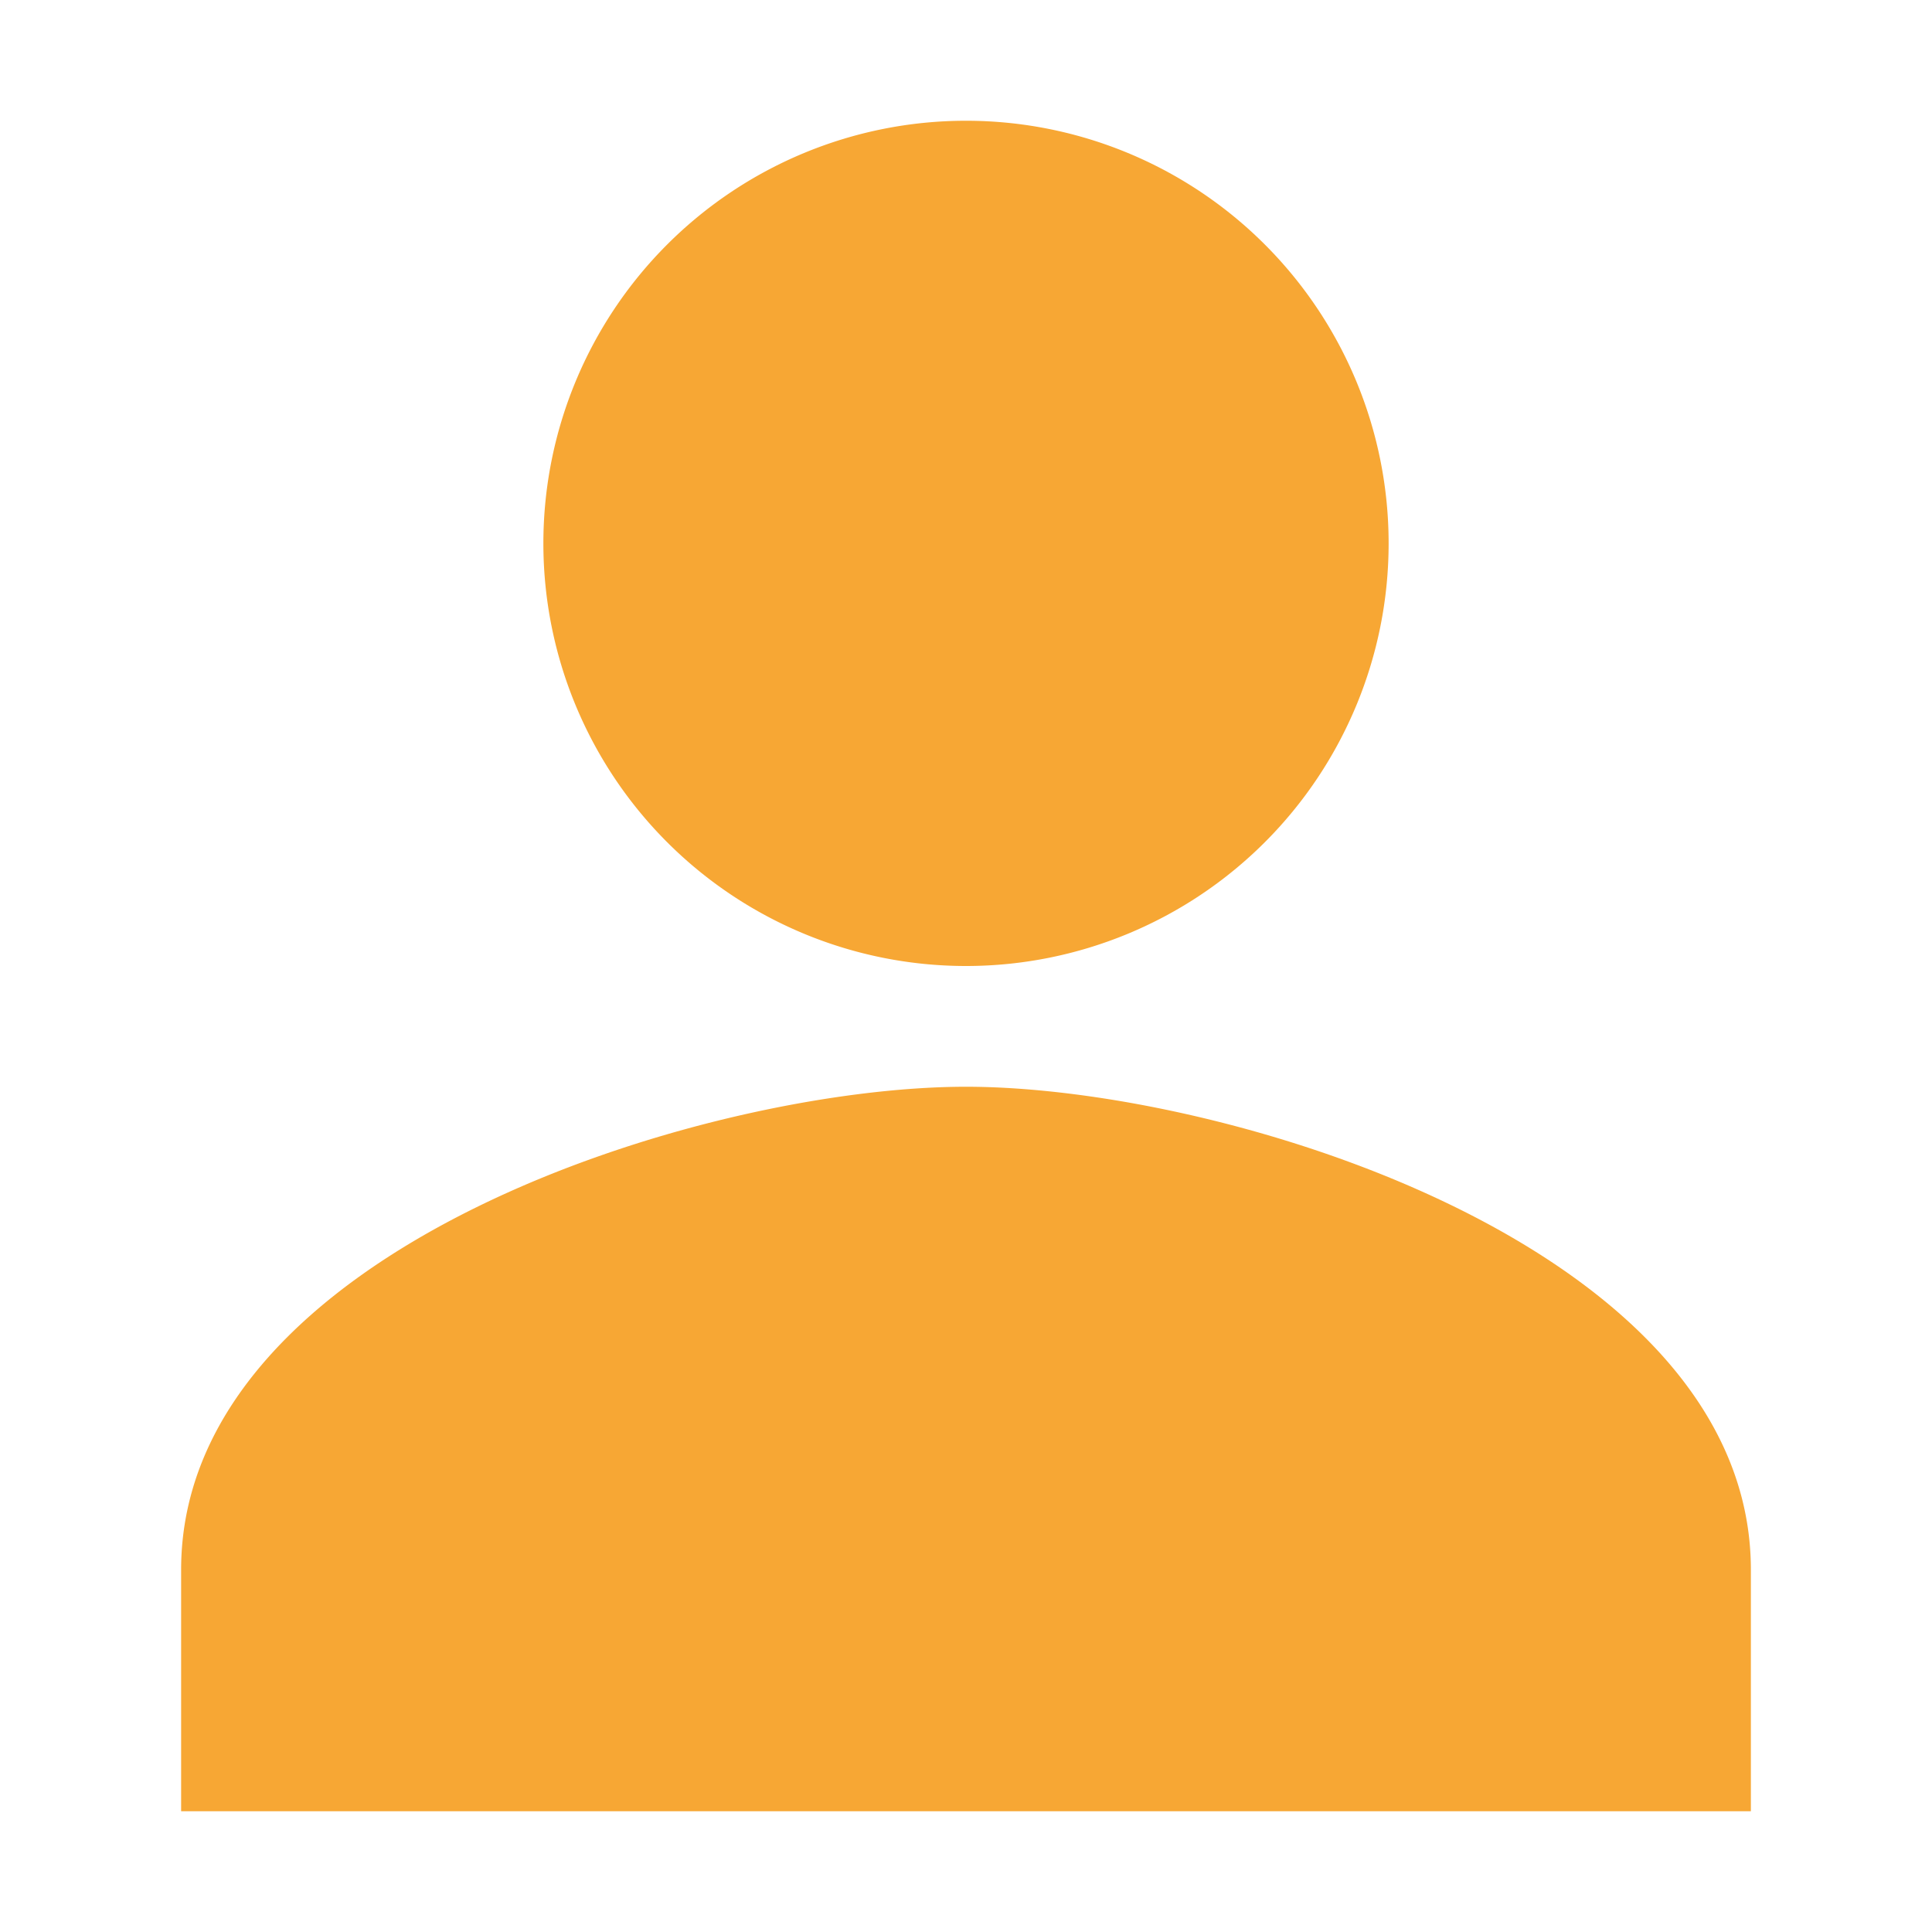 <svg height="512" viewBox="0 0 512 512" width="512" xmlns="http://www.w3.org/2000/svg"><title></title><path d="M256,256A112,112,0,1,0,144,144,112,112,0,0,0,256,256Zm0,32c-69.42,0-208,42.88-208,128v64H464V416C464,330.88,325.42,288,256,288Z" fill="#f7a734" opacity="1" original-fill="#000000"></path></svg>
